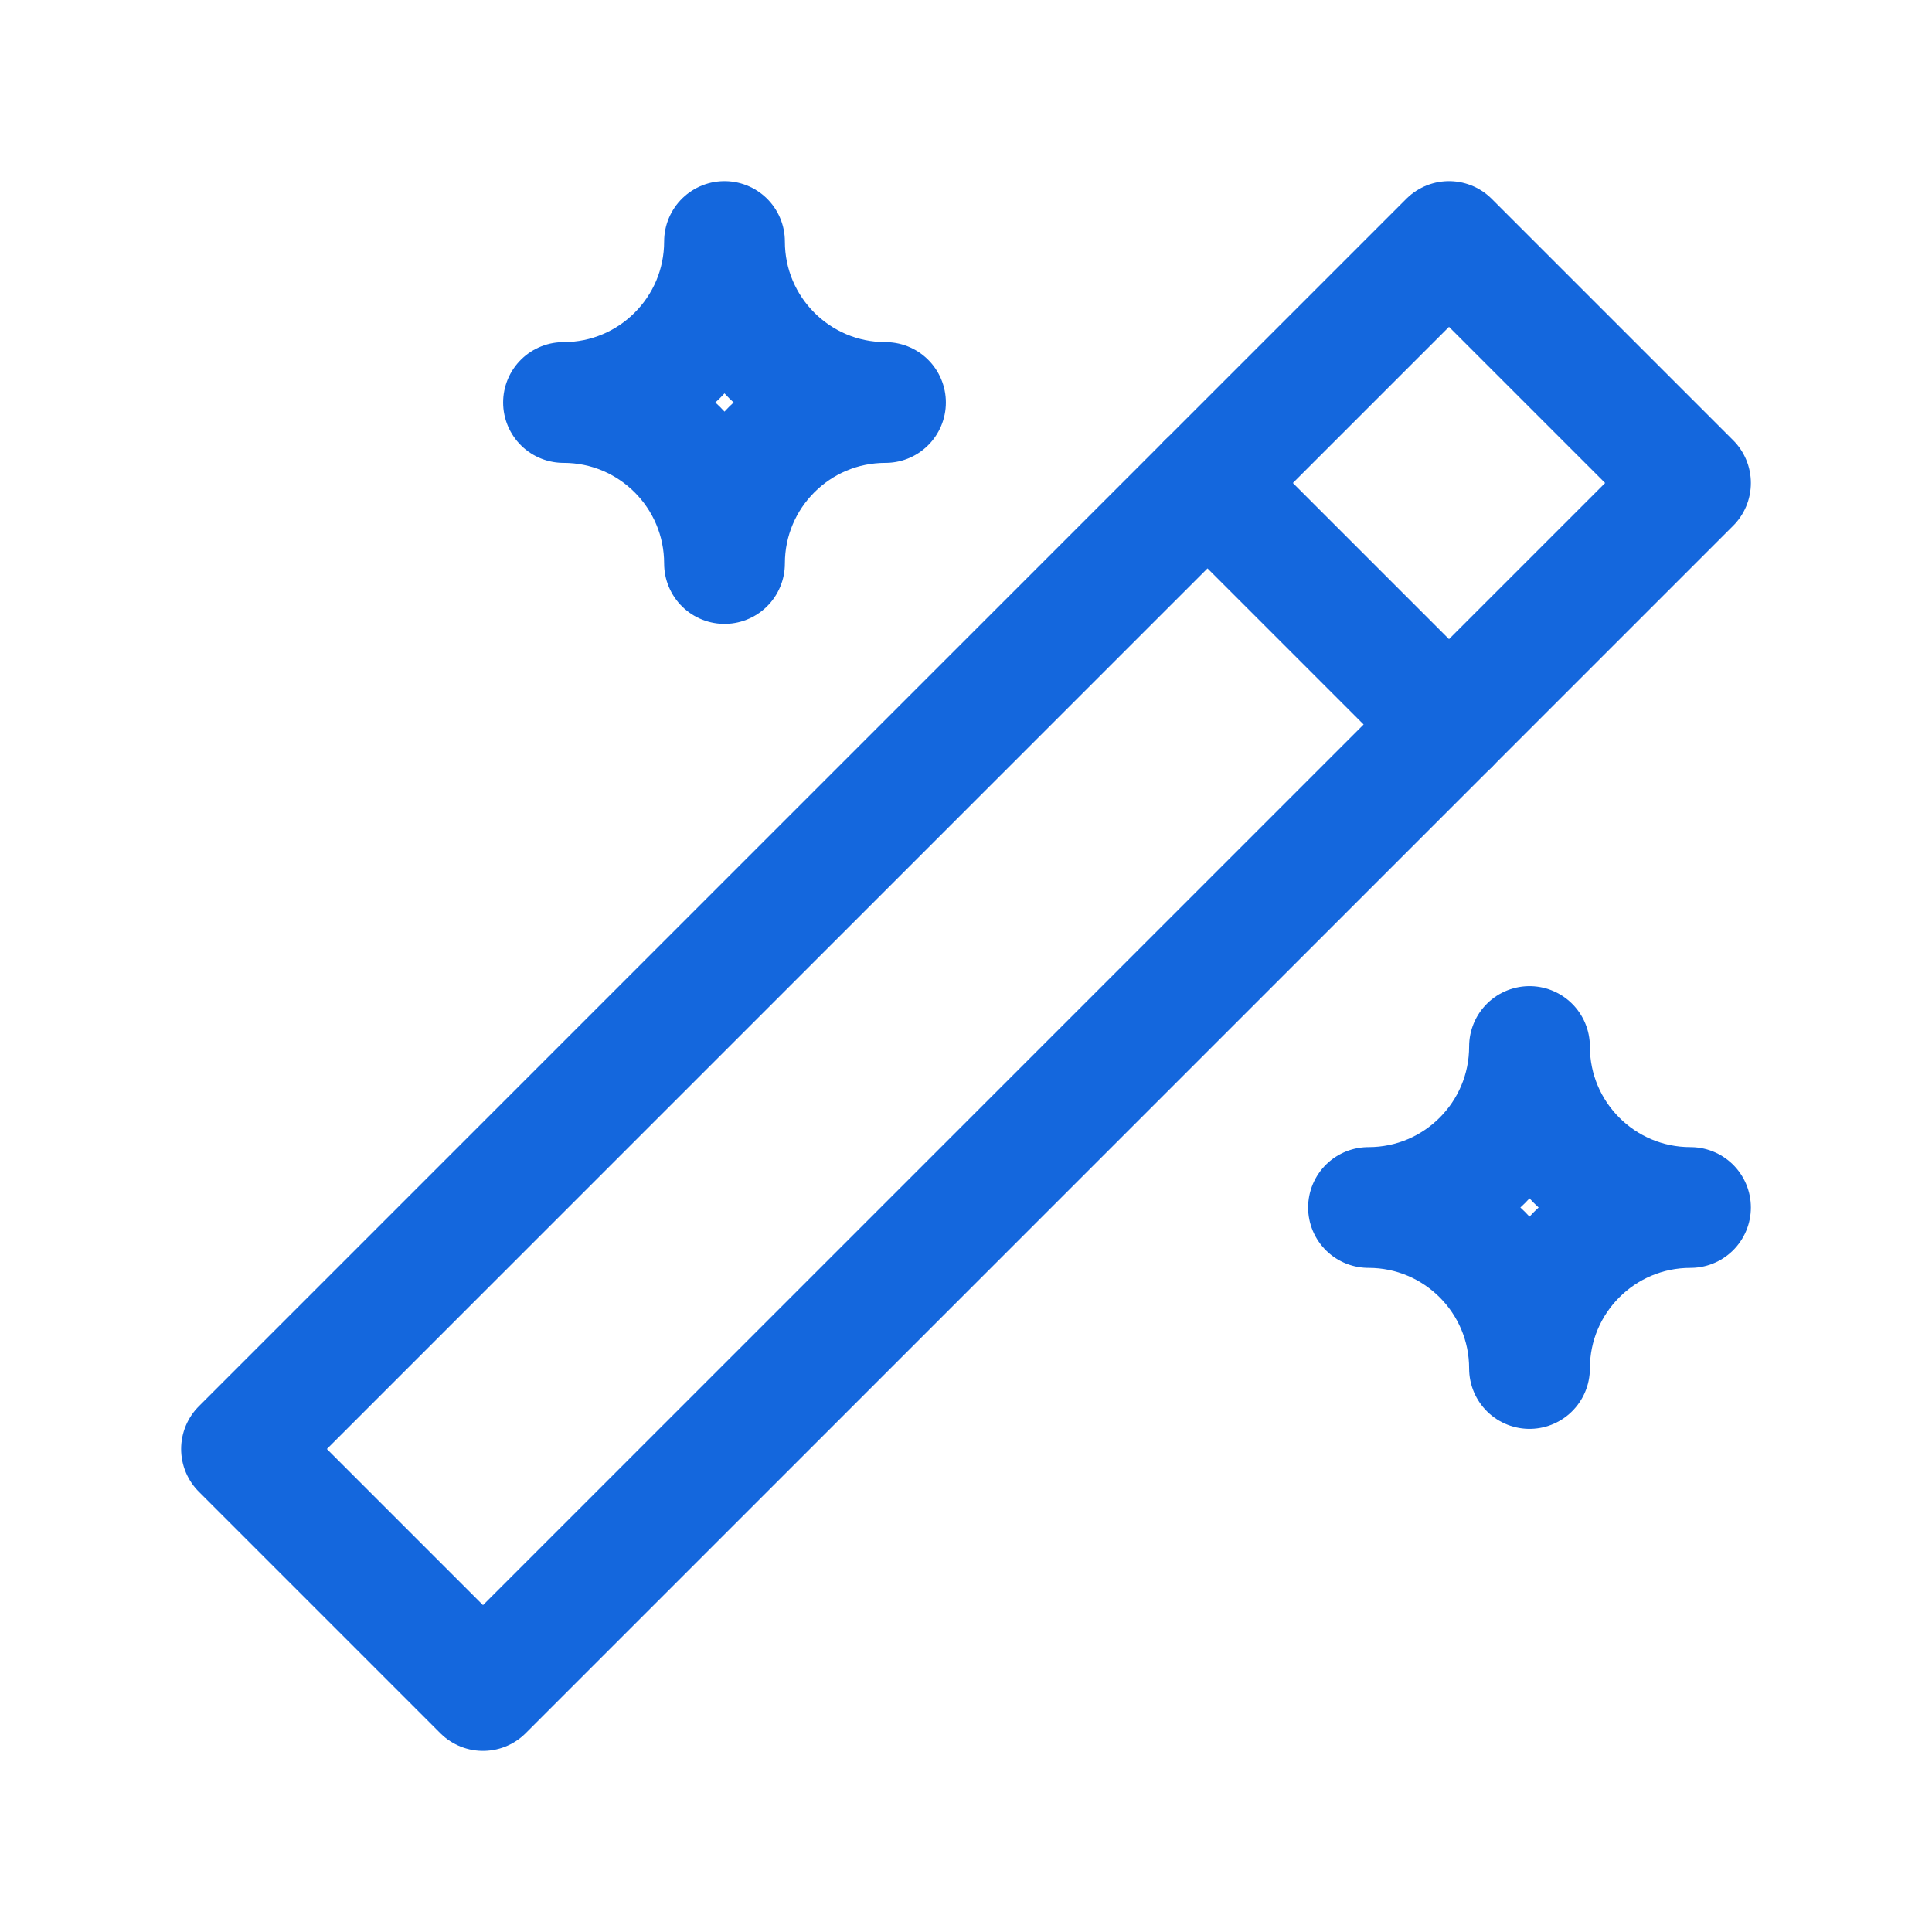 <svg width="24" height="24" viewBox="0 0 24 24" fill="none" xmlns="http://www.w3.org/2000/svg">
<path d="M6 21L21 6L18 3L3 18L6 21" stroke="#1467DD" stroke-width="1.5" stroke-linecap="round" stroke-linejoin="round"/>
<path d="M15 6L18 9" stroke="#1467DD" stroke-width="1.5" stroke-linecap="round" stroke-linejoin="round"/>
<path d="M9 3C9 4.105 9.895 5 11 5C9.895 5 9 5.895 9 7C9 5.895 8.105 5 7 5C8.105 5 9 4.105 9 3" stroke="#1467DD" stroke-width="1.5" stroke-linecap="round" stroke-linejoin="round"/>
<path d="M19 13C19 14.105 19.895 15 21 15C19.895 15 19 15.895 19 17C19 15.895 18.105 15 17 15C18.105 15 19 14.105 19 13" stroke="#1467DD" stroke-width="1.5" stroke-linecap="round" stroke-linejoin="round"/>
</svg>
